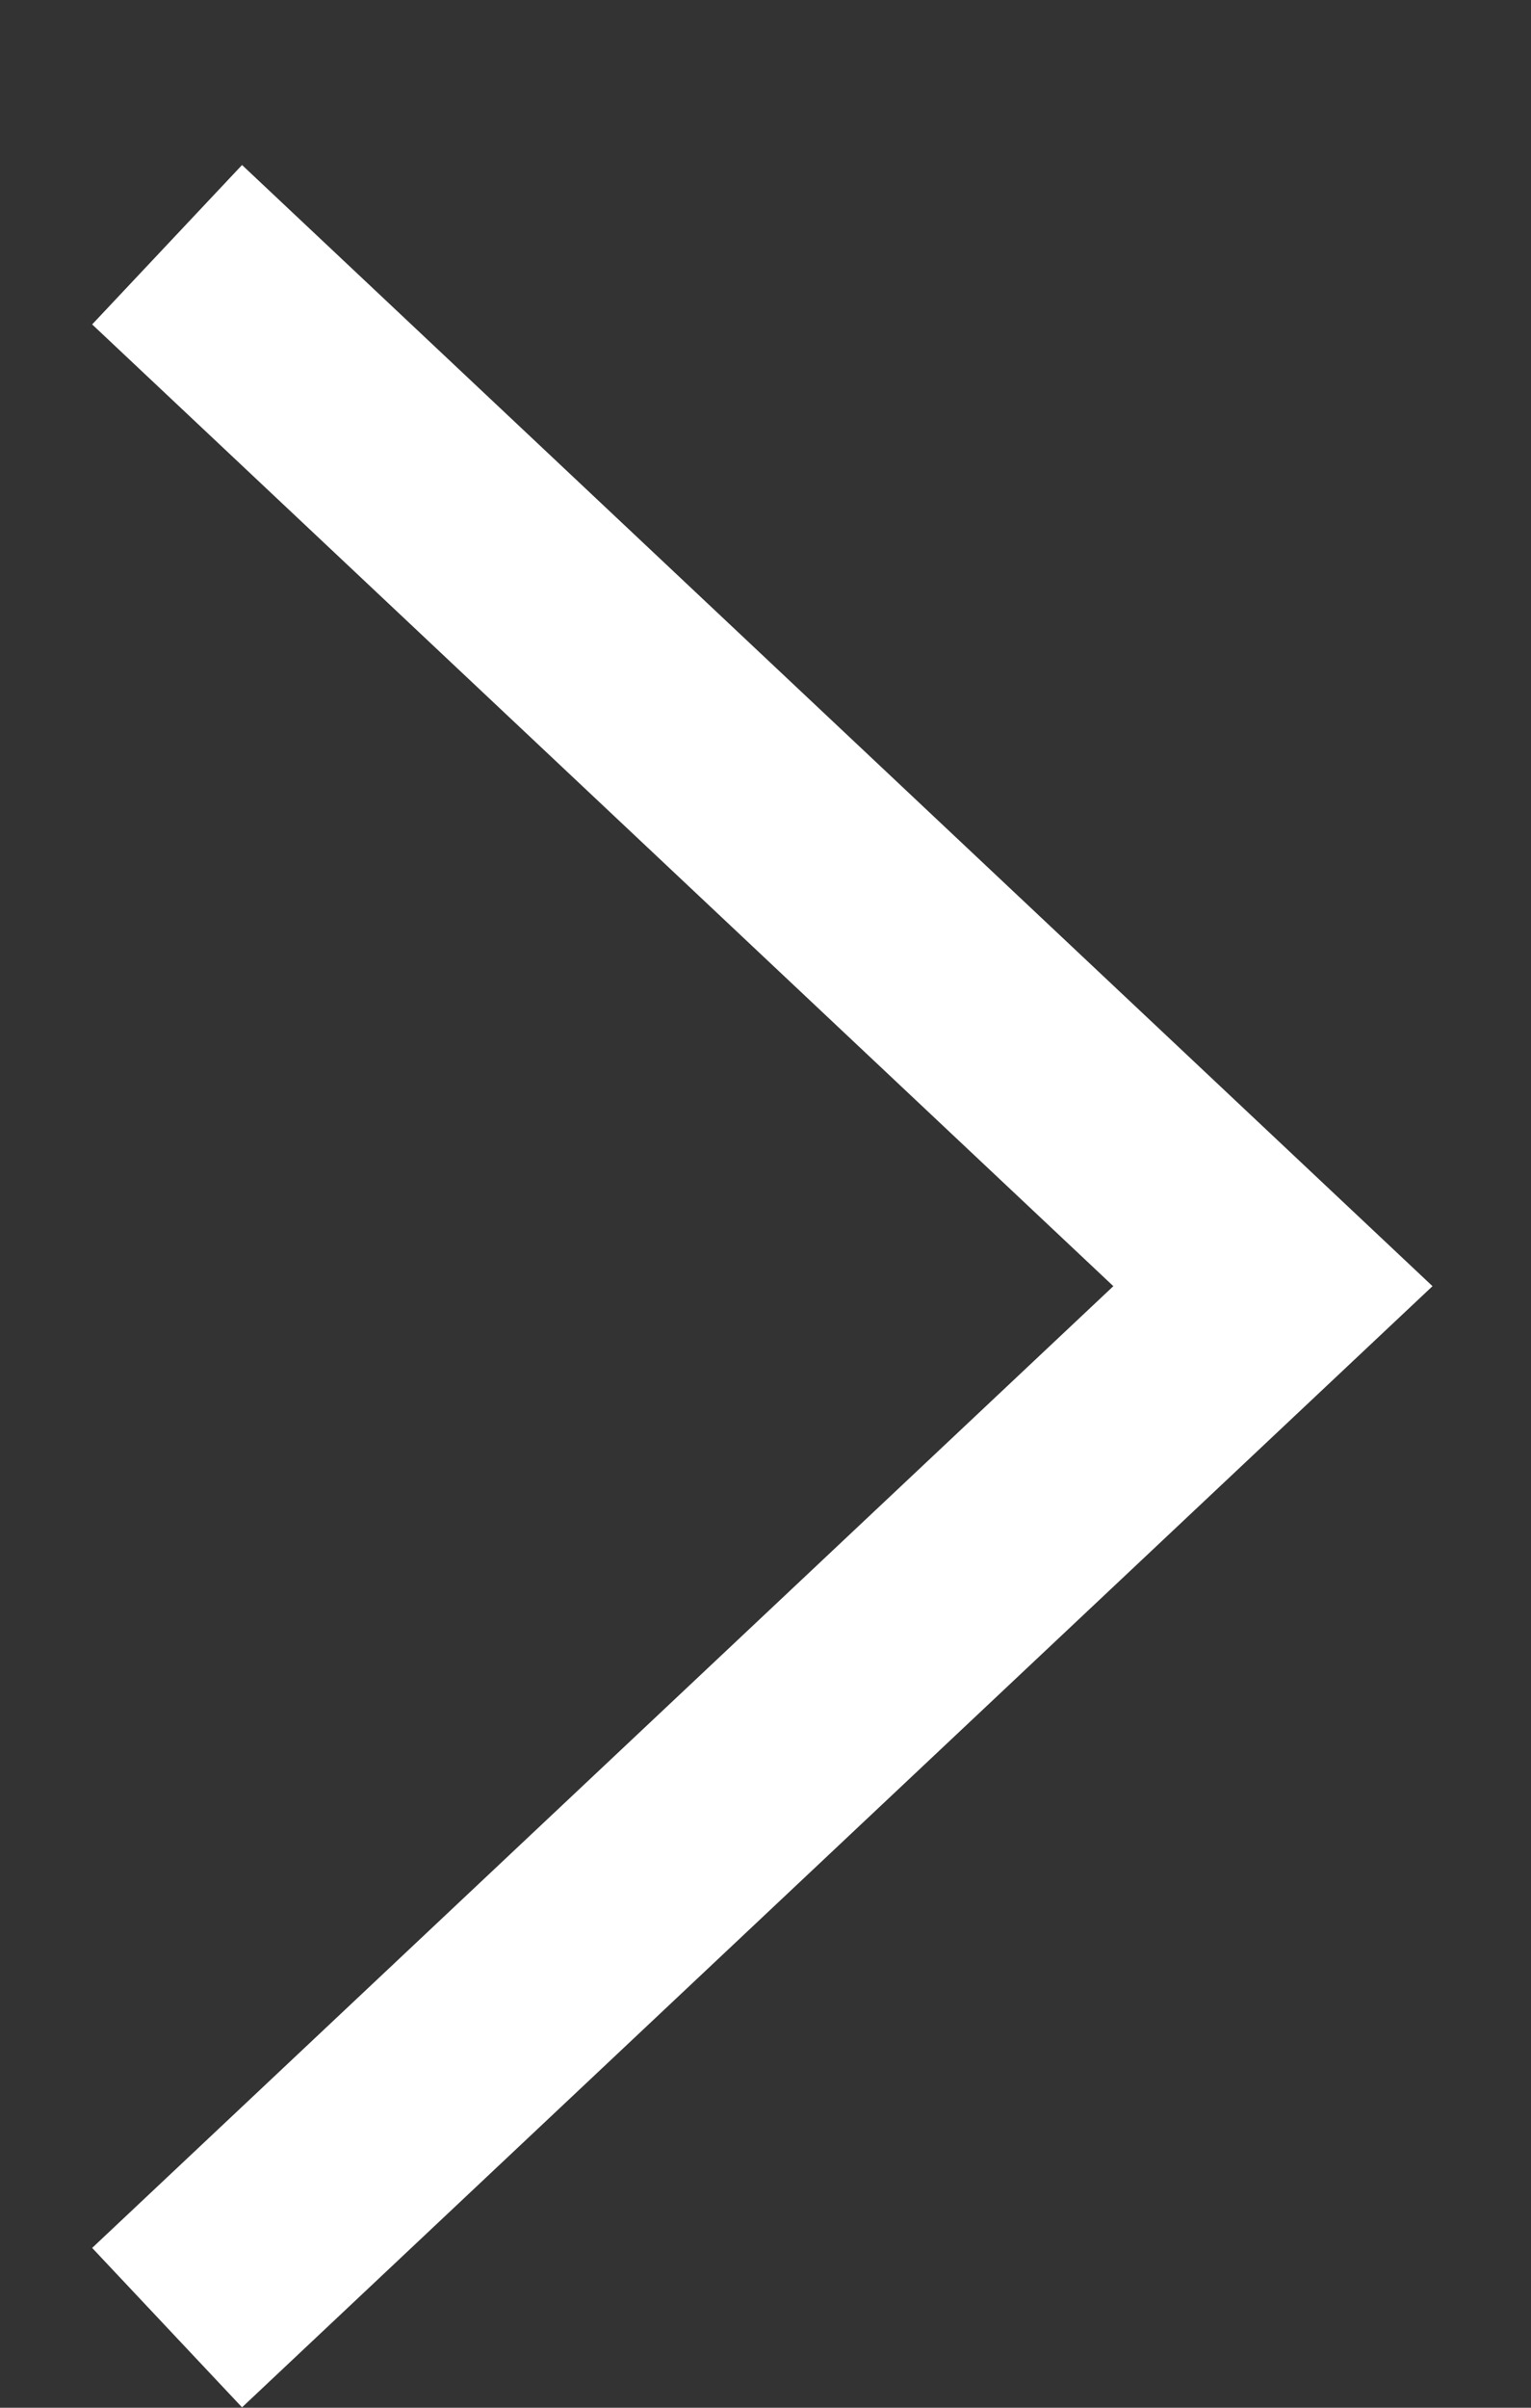 <?xml version="1.0" encoding="UTF-8"?> <svg xmlns="http://www.w3.org/2000/svg" width="7" height="11" viewBox="0 0 7 11" fill="none"><rect x="0" y="0" width="7" height="11" fill="#333333" stroke="none"/><path d="M0.764 1.118C0.764 1.118 2.305 2.568 3.292 3.497C4.279 4.426 5.82 5.876 5.82 5.876C5.82 5.876 4.279 7.326 3.292 8.255C2.305 9.184 0.764 10.634 0.764 10.634" stroke="white"></path></svg> 